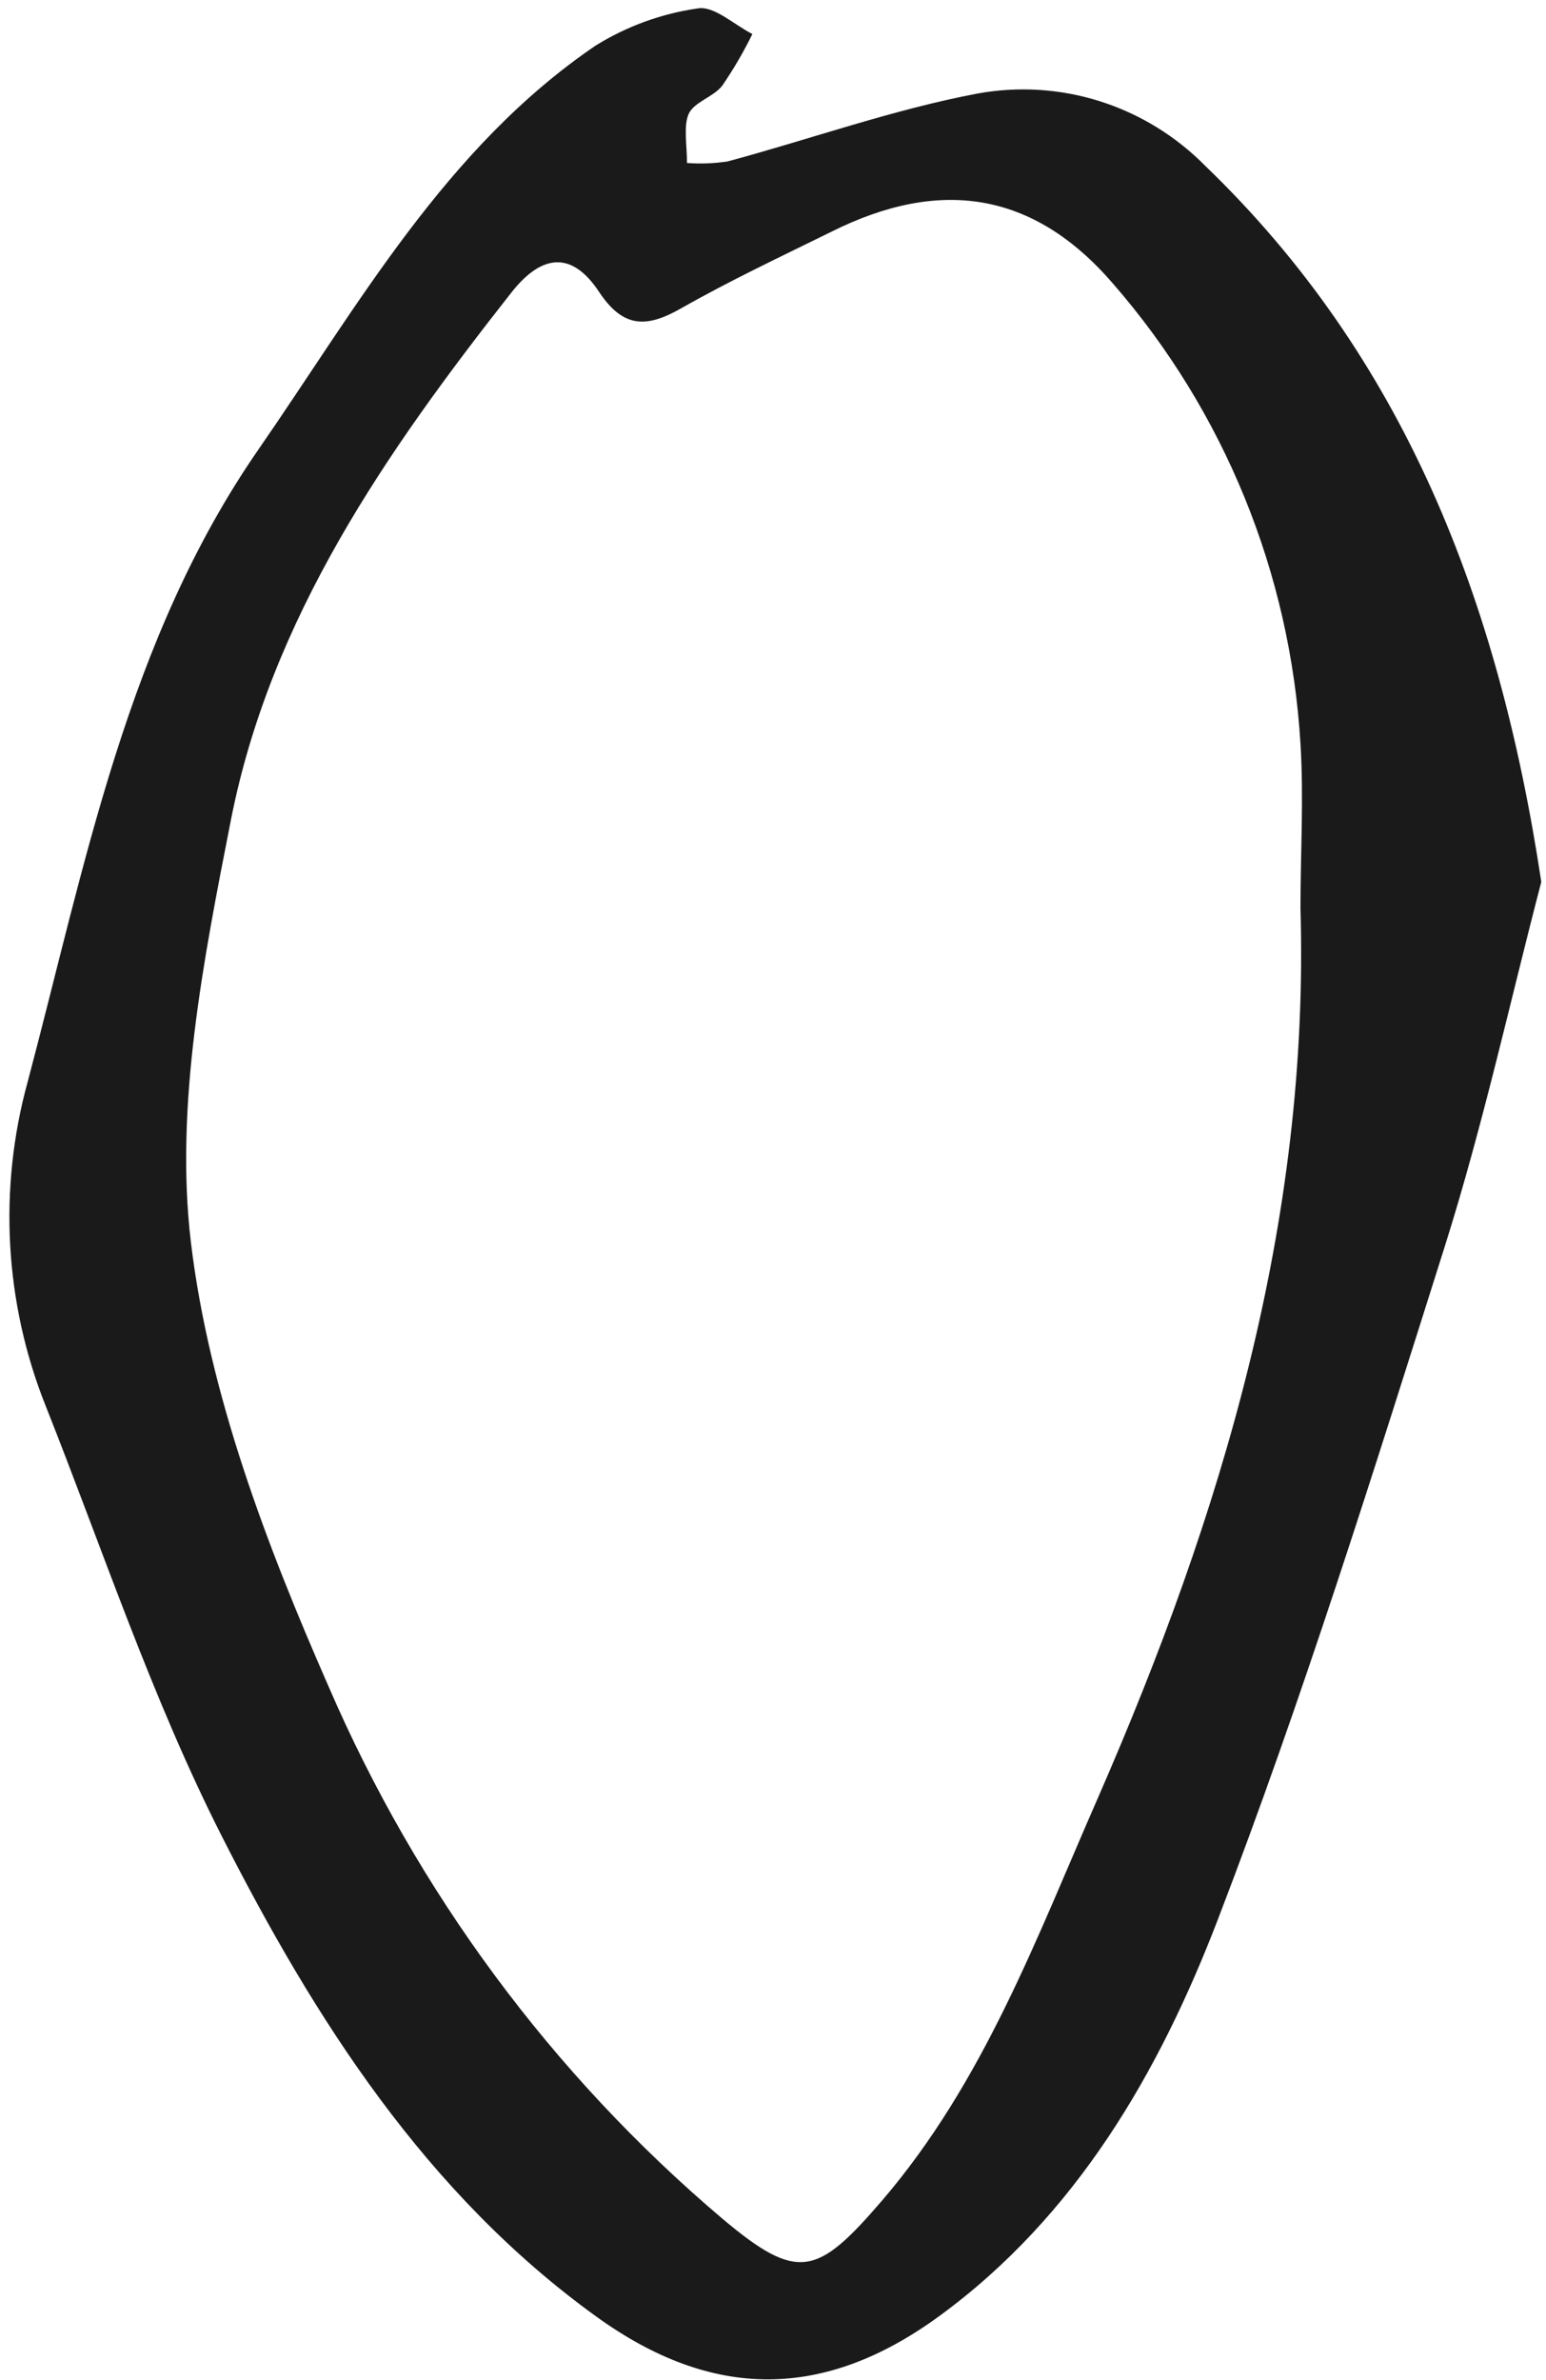<?xml version="1.0" encoding="UTF-8"?> <svg xmlns="http://www.w3.org/2000/svg" width="154" height="237" viewBox="0 0 154 237" fill="none"><path d="M153.531 87.815C150.5 99.371 147.754 111.966 143.894 124.179C136.796 146.622 129.763 169.131 121.331 191.076C115.476 206.336 107.212 220.637 93.573 230.605C82.097 238.983 71.01 239.01 59.469 230.71C42.436 218.444 31.374 201.096 22.087 182.816C15.132 169.105 10.236 154.305 4.536 139.951C0.447 129.693 -0.176 118.352 2.762 107.697C8.513 86.029 12.645 63.69 25.727 44.779C35.727 30.334 44.405 14.693 59.326 4.541C62.43 2.615 65.891 1.355 69.494 0.838C71.126 0.549 73.121 2.466 74.947 3.386C74.07 5.174 73.066 6.895 71.942 8.534C71.048 9.676 69.105 10.162 68.587 11.37C68.069 12.578 68.445 14.588 68.432 16.229C69.785 16.329 71.144 16.277 72.486 16.072C80.776 13.839 88.936 10.911 97.329 9.322C101.409 8.569 105.61 8.831 109.568 10.084C113.528 11.338 117.127 13.545 120.061 16.518C139.814 35.547 149.282 59.659 153.531 87.815ZM129.542 90.441C129.542 84.978 129.879 79.475 129.542 74.039C128.526 57.073 121.942 40.94 110.839 28.206C102.899 19.013 93.573 17.7 82.822 23.071C77.784 25.553 72.693 27.944 67.823 30.714C64.417 32.645 62.098 32.698 59.689 29.086C57.098 25.146 54.119 25.081 50.92 29.152C38.459 44.989 26.945 61.55 22.994 81.682C20.287 95.484 17.386 110.048 19.017 123.706C20.831 138.795 26.53 153.793 32.696 167.844C41.55 188.372 54.984 206.534 71.942 220.9C79.493 227.256 81.41 226.599 87.848 219.127C97.99 207.308 103.249 192.954 109.375 178.994C121.693 150.798 130.462 121.736 129.542 90.415V90.441Z" fill="#1A1A1A"></path></svg> 